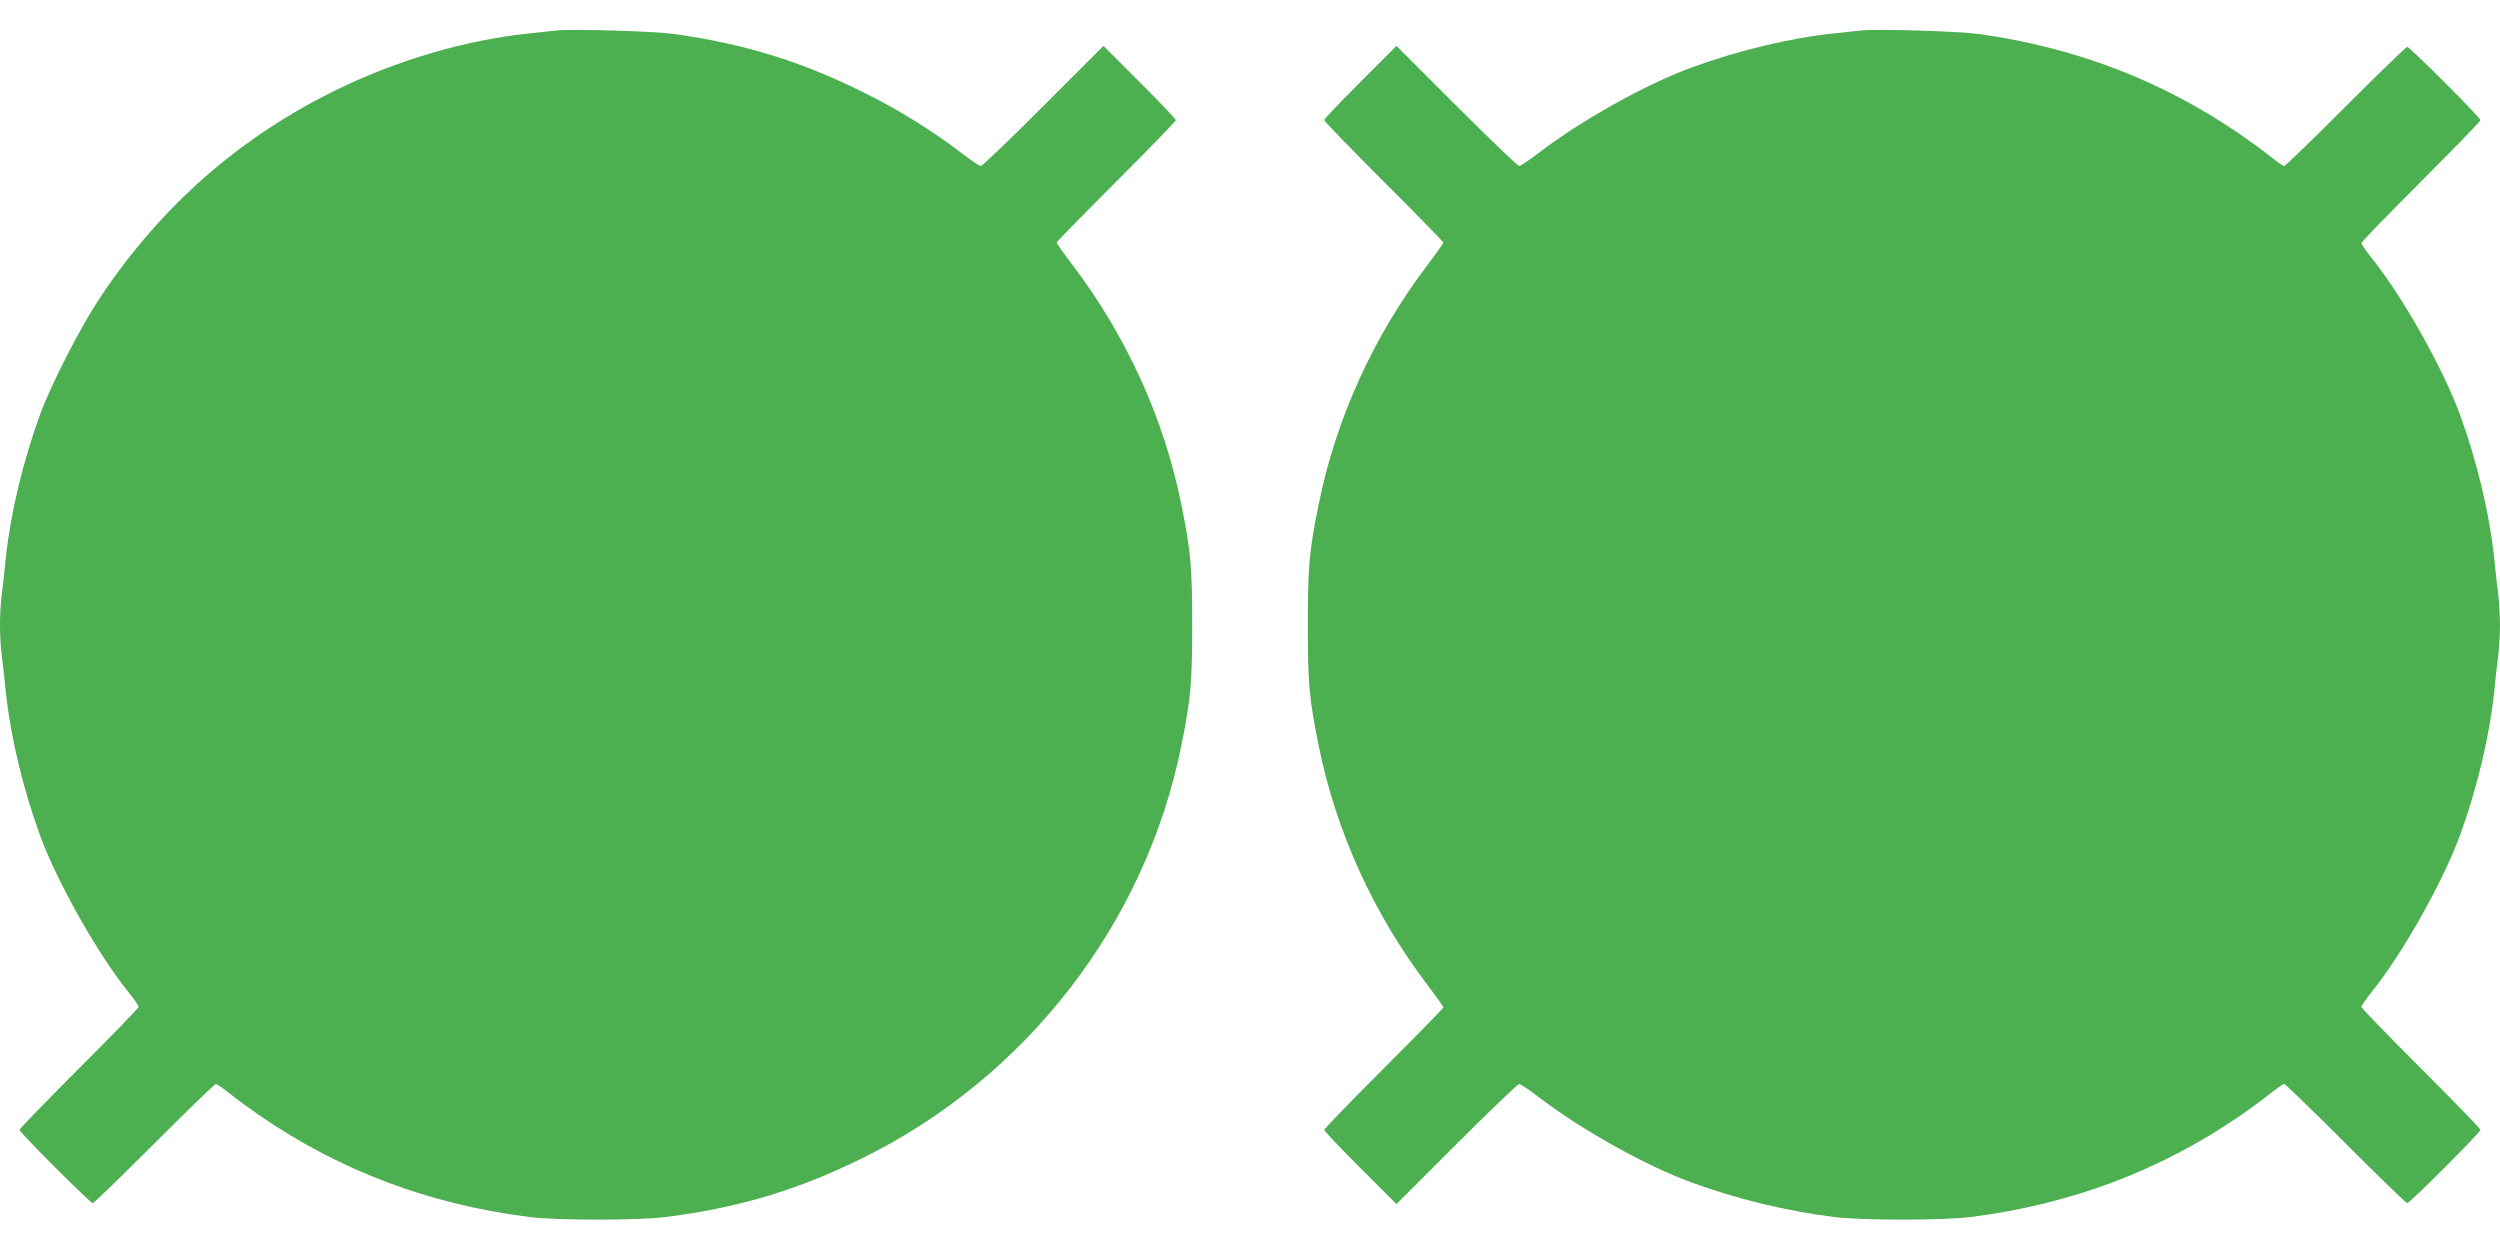 <?xml version="1.0" standalone="no"?>
<!DOCTYPE svg PUBLIC "-//W3C//DTD SVG 20010904//EN"
 "http://www.w3.org/TR/2001/REC-SVG-20010904/DTD/svg10.dtd">
<svg version="1.0" xmlns="http://www.w3.org/2000/svg"
 width="1280pt" height="640pt" viewBox="0 0 1280 640"
 preserveAspectRatio="xMidYMid meet">
<g transform="translate(0,640) scale(0.1,-0.1)"
fill="#4caf50" stroke="none">
<path d="M2850 6244 c-19 -2 -82 -9 -140 -15 -324 -34 -663 -133 -975 -283
-504 -244 -909 -599 -1223 -1070 -100 -151 -248 -439 -306 -596 -88 -241 -152
-508 -176 -735 -6 -60 -15 -146 -21 -189 -12 -101 -12 -211 0 -312 6 -43 15
-128 21 -189 24 -227 88 -494 176 -735 88 -238 292 -600 448 -795 31 -38 56
-75 56 -80 0 -6 -137 -147 -305 -315 -168 -168 -305 -309 -305 -315 0 -13 362
-375 375 -375 6 0 147 137 315 305 168 168 309 305 315 305 6 0 37 -22 70 -48
33 -27 103 -78 155 -114 413 -283 867 -454 1380 -519 139 -18 561 -18 700 0
372 47 677 139 1007 302 840 414 1450 1204 1632 2114 48 237 55 319 55 615 0
296 -7 378 -55 615 -88 439 -281 864 -559 1230 -44 58 -80 109 -80 113 0 4
137 144 305 312 168 168 305 309 305 315 0 6 -83 93 -185 195 l-185 185 -308
-308 c-169 -169 -313 -307 -320 -307 -7 0 -52 30 -100 67 -154 118 -323 222
-507 313 -319 158 -604 245 -963 296 -101 14 -526 27 -602 18z"/>
<path d="M9530 6244 c-19 -2 -82 -9 -140 -15 -223 -23 -489 -87 -730 -175
-233 -85 -564 -270 -782 -437 -48 -37 -93 -67 -100 -67 -7 0 -151 138 -320
307 l-308 308 -185 -185 c-102 -102 -185 -189 -185 -195 0 -6 137 -147 305
-315 168 -168 305 -308 305 -312 0 -4 -36 -55 -80 -113 -278 -366 -471 -791
-559 -1230 -48 -237 -55 -319 -55 -615 0 -296 7 -378 55 -615 88 -439 281
-864 559 -1230 44 -58 80 -109 80 -113 0 -4 -137 -144 -305 -312 -168 -168
-305 -309 -305 -315 0 -6 83 -93 185 -195 l185 -185 308 308 c169 169 313 307
320 307 7 0 52 -30 100 -67 218 -167 549 -352 782 -437 234 -85 483 -146 730
-177 139 -18 561 -18 700 0 513 65 967 236 1380 519 52 36 122 87 155 114 33
26 64 48 70 48 6 0 147 -137 315 -305 168 -168 309 -305 315 -305 13 0 375
362 375 375 0 6 -137 147 -305 315 -168 168 -305 309 -305 315 0 5 25 42 56
80 156 195 360 557 448 795 88 241 152 508 176 735 6 61 15 146 21 189 5 44 9
114 9 156 0 42 -4 112 -9 156 -6 43 -15 129 -21 189 -24 227 -88 494 -176 735
-88 238 -292 600 -448 795 -31 39 -56 75 -56 80 0 6 137 147 305 315 168 168
305 309 305 315 0 13 -362 375 -375 375 -6 0 -147 -137 -315 -305 -168 -168
-309 -305 -315 -305 -6 0 -37 22 -70 48 -33 27 -103 78 -155 114 -403 276
-841 444 -1338 514 -101 14 -526 27 -602 18z"/>
</g>
</svg>
